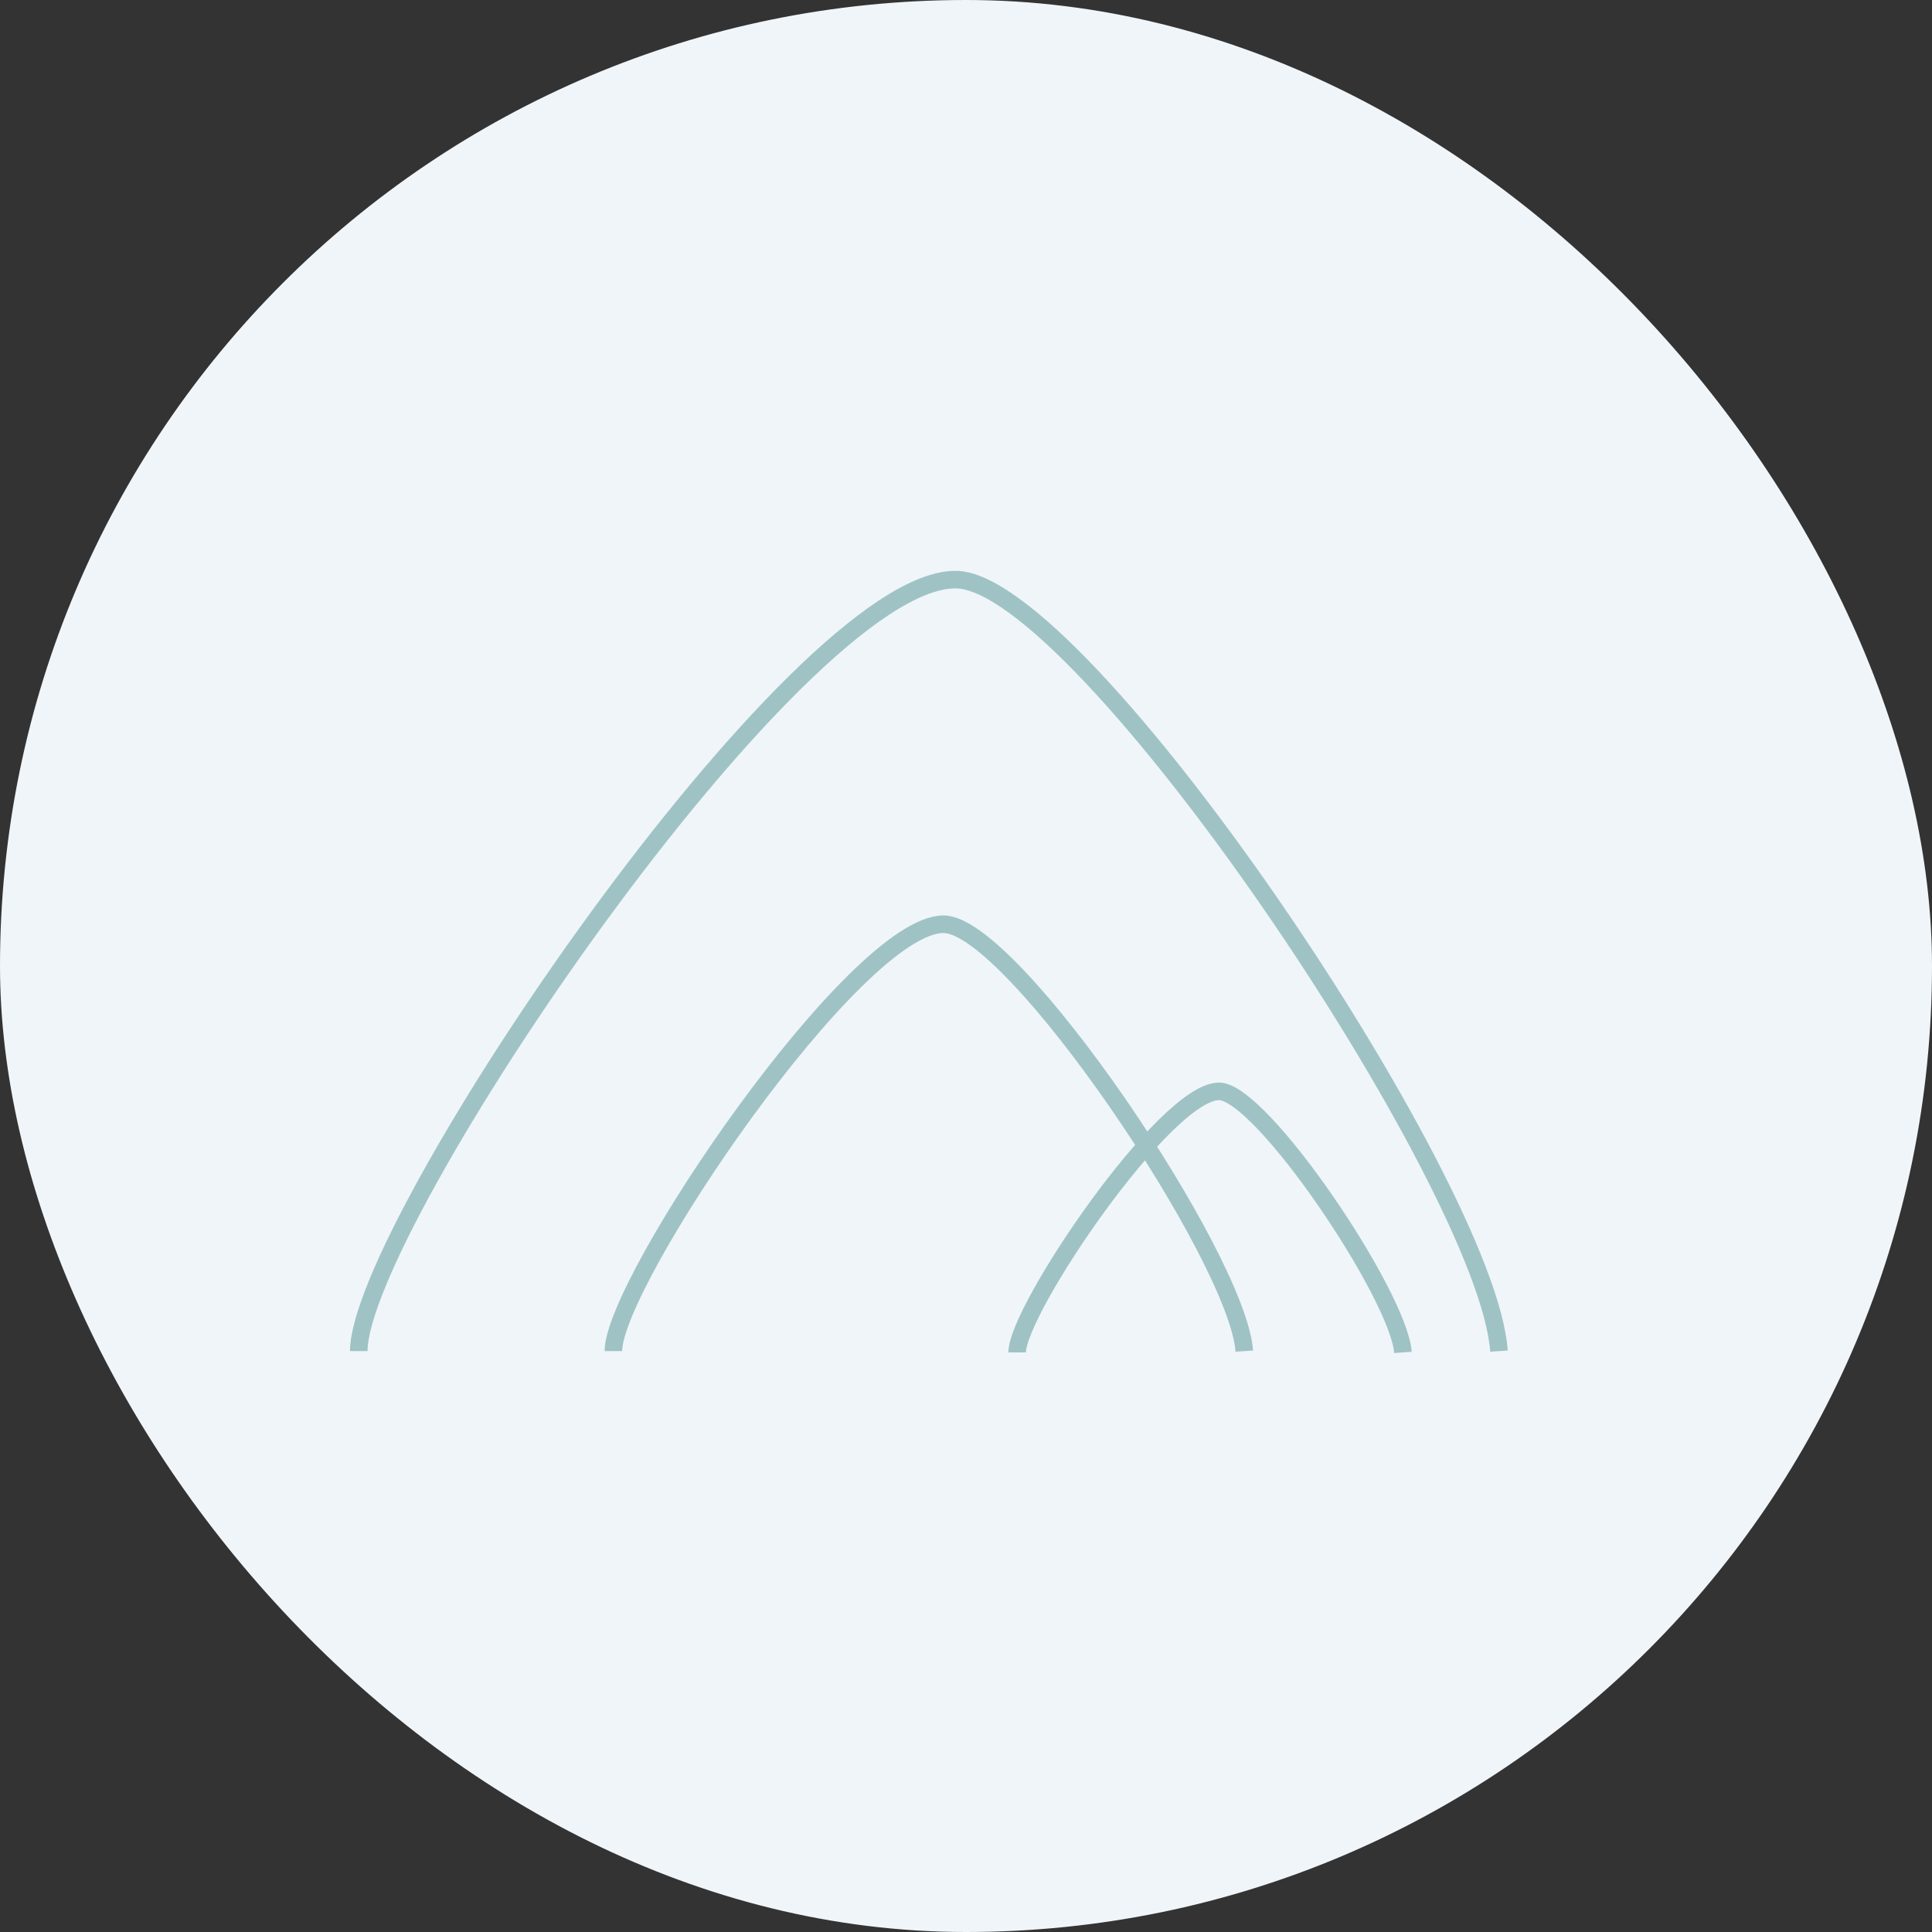 <svg width="110" height="110" viewBox="0 0 110 110" fill="none" xmlns="http://www.w3.org/2000/svg">
<rect x="0" y="0" width="110" height="110" fill="#333333" stroke="none"/>
<rect width="110" height="110" rx="55" fill="#F0F5F9"/>
<g opacity="0.85">
<path d="M20.428 76.927C20.428 69.786 45.313 33 54.401 33C61.542 33 84.696 67.406 85.345 76.927" stroke="#91BABC" strokeWidth="3.661"/>
<path d="M57.913 77C57.913 74.584 66.332 62.138 69.407 62.138C71.823 62.138 79.656 73.779 79.876 77" stroke="#91BABC" strokeWidth="3.661"/>
<path d="M34.924 76.927C34.924 72.975 48.694 52.621 53.723 52.621C57.674 52.621 70.486 71.659 70.845 76.927" stroke="#91BABC" strokeWidth="3.661"/>
</g>
</svg>
